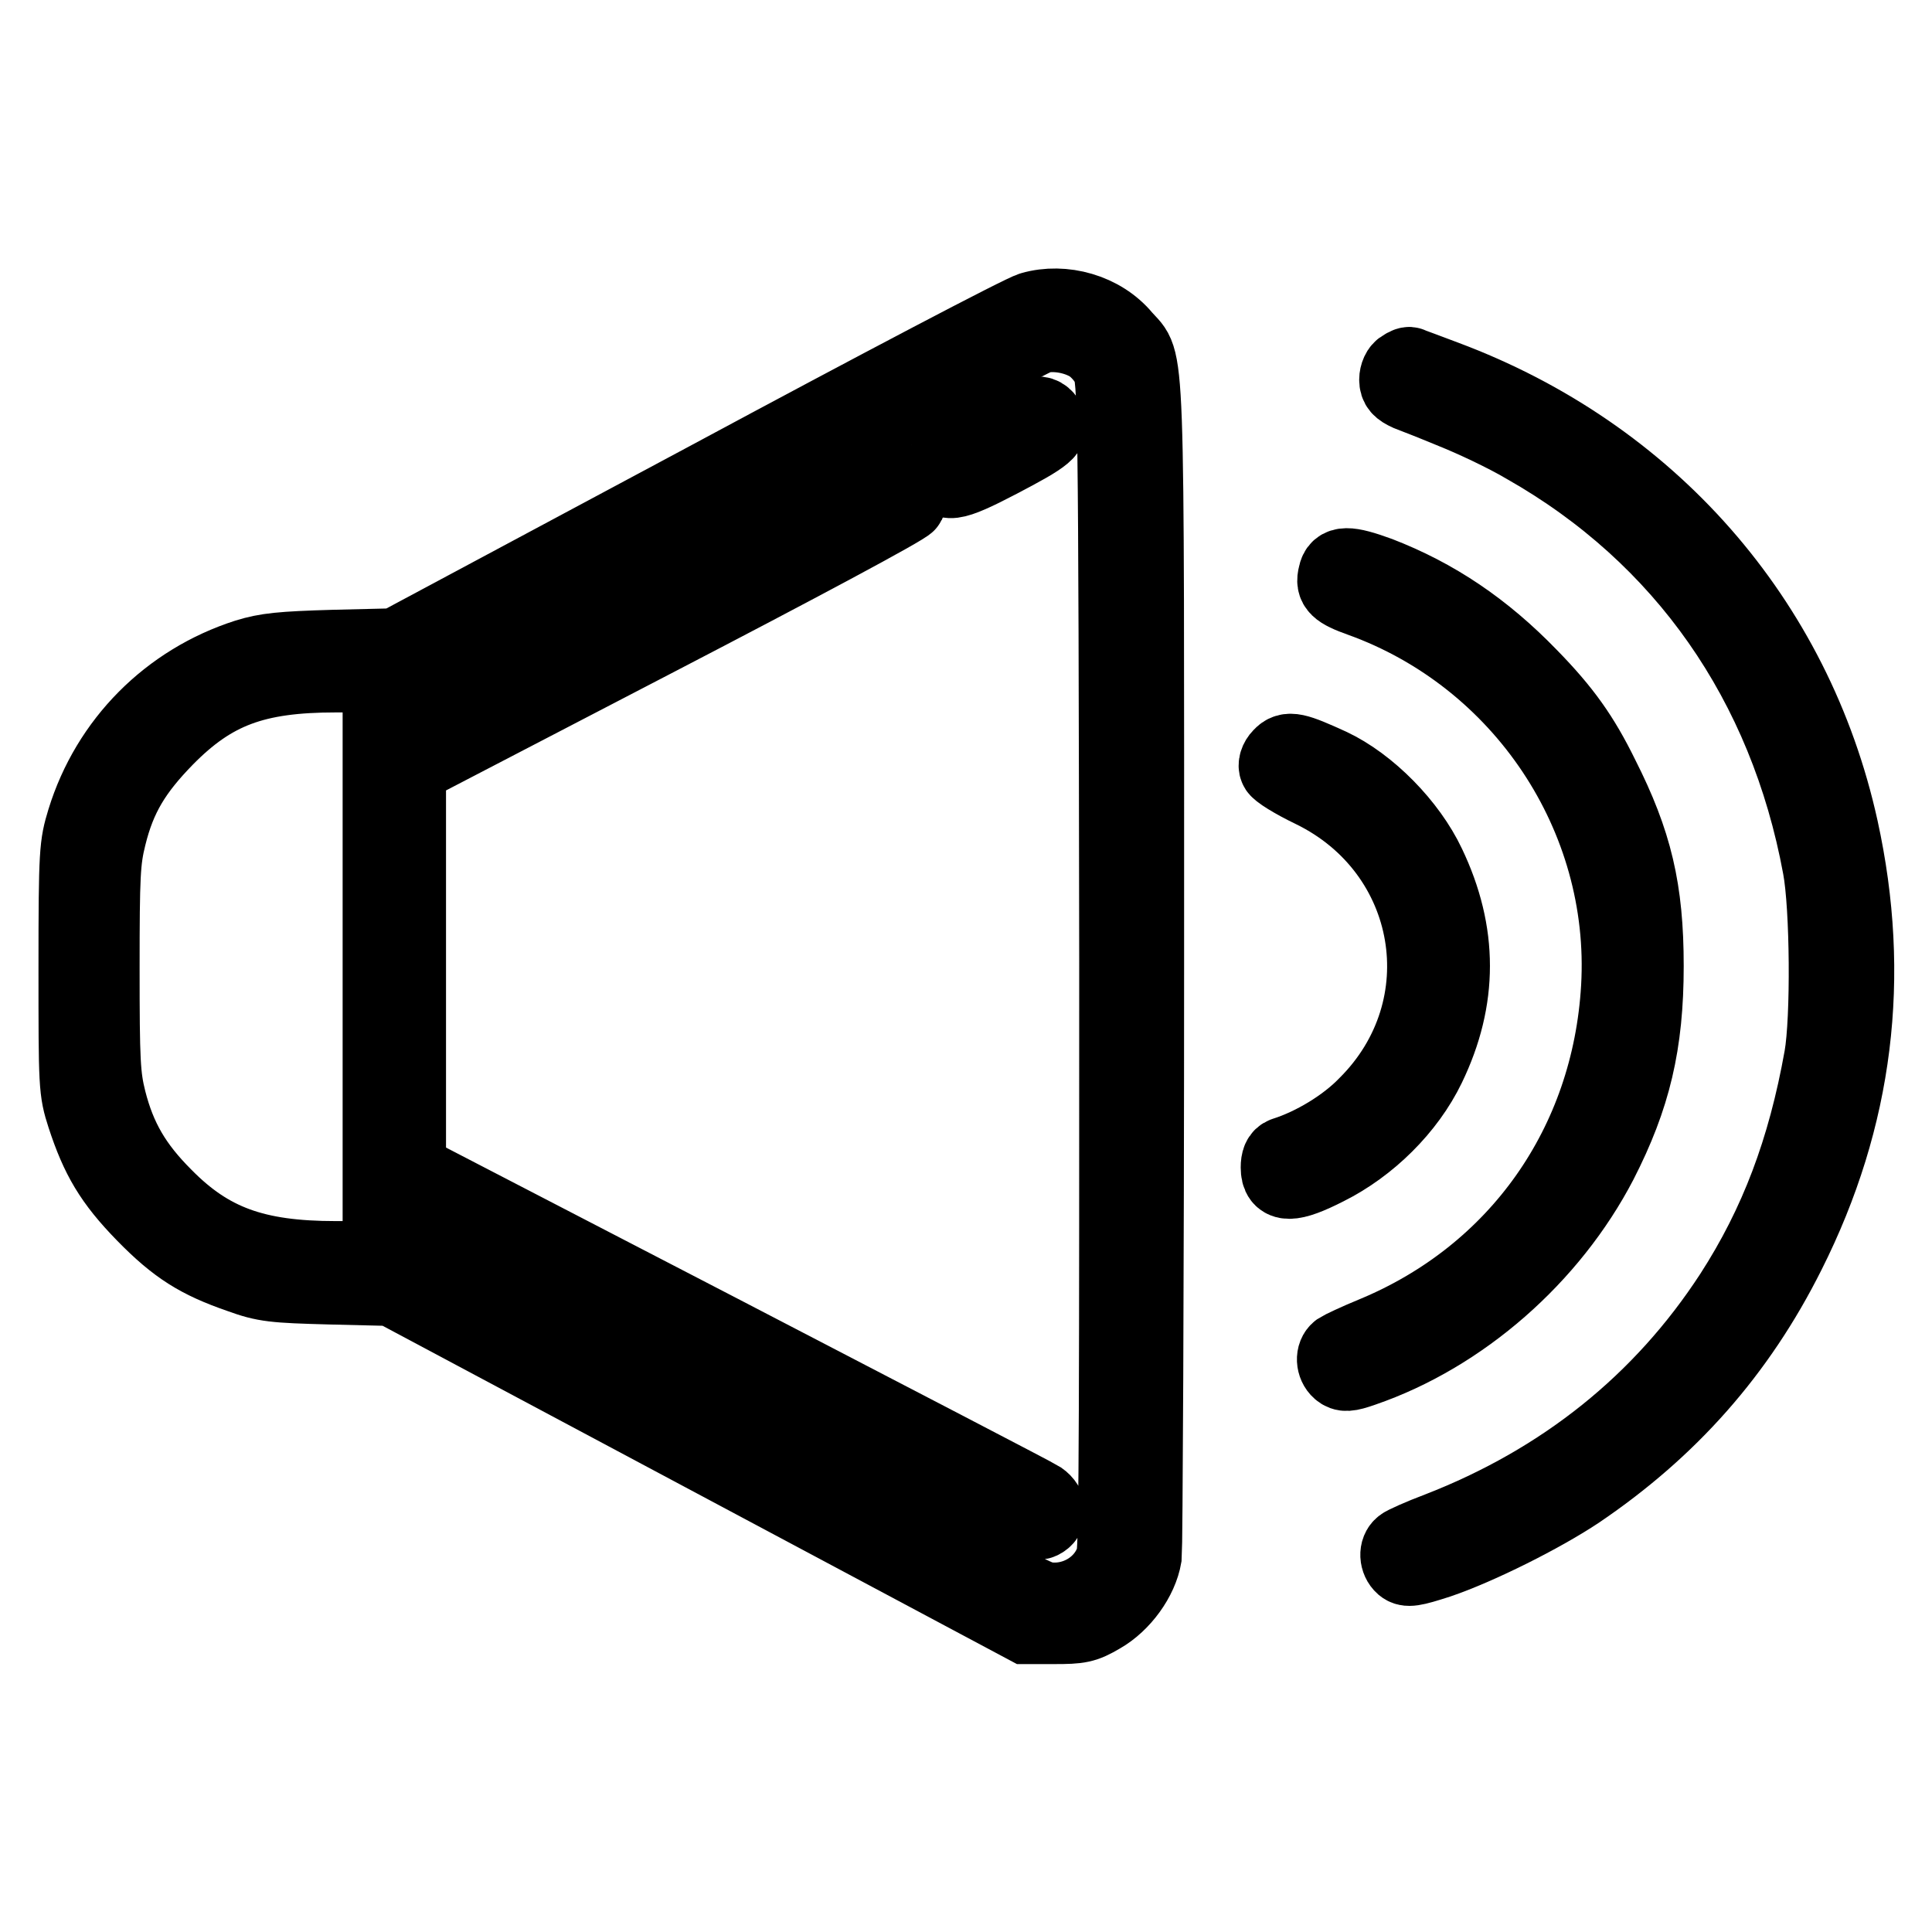 <?xml version="1.0" encoding="utf-8"?>
<!-- Svg Vector Icons : http://www.onlinewebfonts.com/icon -->
<!DOCTYPE svg PUBLIC "-//W3C//DTD SVG 1.1//EN" "http://www.w3.org/Graphics/SVG/1.1/DTD/svg11.dtd">
<svg version="1.1" xmlns="http://www.w3.org/2000/svg" xmlns:xlink="http://www.w3.org/1999/xlink" x="0px" y="0px" viewBox="0 0 256 256" enable-background="new 0 0 256 256" xml:space="preserve">
<g><g><g><path stroke-width="10" fill-opacity="0" stroke="#000000"  d="M136.7,41c-1.2,0.3-20.6,10.5-43.1,22.6l-41.1,22l-8.3,0.2c-6.9,0.2-8.9,0.4-11.5,1.2c-10.3,3.3-18.3,11.3-21.5,21.7c-1,3.3-1.1,4-1.1,19.6c0,15.6,0,16.2,1.1,19.6c1.8,5.5,3.6,8.6,7.9,13c4.3,4.4,7.2,6.2,12.7,8.1c3.3,1.2,4.5,1.3,11.9,1.5l8.3,0.2l42,22.4l42,22.4l3.7,0c3.3,0,4-0.1,6.2-1.4c2.8-1.6,5.2-4.9,5.7-7.9c0.1-1,0.3-36.2,0.3-78.4c0-84.8,0.2-79.4-3-83.1C146,41.2,140.9,39.8,136.7,41z M144.5,45.7c0.9,0.6,2,1.8,2.5,2.9c0.8,1.7,0.9,4.1,1,78.8c0,54.8,0,77.5-0.4,78.9c-1.1,3.9-5.3,6.4-9.4,5.6c-1.2-0.2-18.5-9.2-43.1-22.3l-41.1-21.9v-4.3c0-4,0-4.3,0.8-3.9c0.5,0.2,19.1,9.9,41.5,21.5c35.2,18.3,40.8,21,41.6,20.6c1.3-0.6,1.2-2.1-0.1-3c-0.6-0.4-19.7-10.3-42.4-22.1l-41.3-21.4v-26.7v-26.7l32.9-17.1c18.1-9.4,33.1-17.4,33.3-17.9c0.3-0.6,0.2-1-0.5-1.7l-0.9-0.9l-2.4,1.2c-3.4,1.8-49.2,25.5-56.5,29.3L54,97.7l0.1-4.4l0.1-4.5l41.1-22c22.6-12.1,41.7-22.1,42.4-22.3C139.8,44,142.6,44.5,144.5,45.7z M50.4,128v38.8h-5.9c-10.7,0-16.7-2.2-22.7-8.3c-4-4-6.1-7.6-7.4-12.7c-0.8-3.2-0.9-5.1-0.9-17.5c0-12.4,0.1-14.3,0.9-17.5c1.3-5.3,3.4-8.7,7.6-13c6.2-6.3,11.8-8.4,22.5-8.4l5.9,0L50.4,128L50.4,128z"/><path stroke-width="10" fill-opacity="0" stroke="#000000"  d="M130.7,57.8c-4.9,2.6-5.8,3.3-5.8,4.2c0,2.4,1.2,2.3,7.5-1c6.3-3.3,7.2-4,6.3-5.4C137.8,54.3,136.6,54.6,130.7,57.8z"/><path stroke-width="10" fill-opacity="0" stroke="#000000"  d="M185.9,48.7c-0.5,0.2-0.8,1-0.8,1.6c0,0.9,0.4,1.3,1.5,1.8c0.8,0.3,3.6,1.4,6,2.4c2.5,1,6.8,3,9.5,4.6c21,11.9,34.6,31.4,39.1,55.8c1,5.3,1.1,20.1,0.2,25.2c-2.2,12.3-5.9,22.1-11.9,31.4c-9.3,14.3-22.4,24.8-38.9,31.2c-2.4,0.9-4.6,1.9-4.8,2.1c-0.8,0.6-0.7,2,0.1,2.7c0.6,0.5,1.3,0.4,4.7-0.7c5.3-1.8,13.7-6,18.5-9.2c12.1-8.2,21.2-18.4,27.8-31.6c9-17.9,11.3-36.6,7-56.2c-6.1-27.7-25.4-49.6-52.4-59.7c-2.4-0.9-4.5-1.7-4.6-1.7C186.8,48.2,186.3,48.4,185.9,48.7z"/><path stroke-width="10" fill-opacity="0" stroke="#000000"  d="M177,76.2c-0.4,1.5,0.2,2.1,3.3,3.2c21.4,7.7,35.5,28.8,34.2,51.4c-1.2,20.8-13.4,38.1-32.5,46c-2.2,0.9-4.3,1.9-4.6,2.1c-0.8,0.6-0.7,2,0.1,2.7c0.6,0.5,1.1,0.5,3.1-0.2c13.1-4.5,24.9-14.9,31.4-27.4c4.4-8.6,6.1-15.7,6.1-26c0-10.1-1.5-16.4-5.9-25.1c-2.6-5.3-5-8.7-9.5-13.3c-6.1-6.3-12.5-10.6-20-13.5C178.6,74.6,177.3,74.6,177,76.2z"/><path stroke-width="10" fill-opacity="0" stroke="#000000"  d="M169.7,100.2c-0.5,0.5-0.7,1.2-0.5,1.6c0.1,0.4,2.2,1.7,4.7,2.9c16.4,8,20,28.9,7.1,41.7c-2.7,2.8-7,5.4-10.8,6.6c-0.6,0.2-0.8,0.8-0.8,1.7c0,2.4,1.7,2.4,6.4,0c5.6-2.8,10.7-7.8,13.4-13.4c4.3-8.9,4.3-17.7,0-26.7c-2.5-5.3-7.8-10.7-12.9-13.1C171.7,99.4,170.7,99.1,169.7,100.2z"/></g></g></g>
</svg>